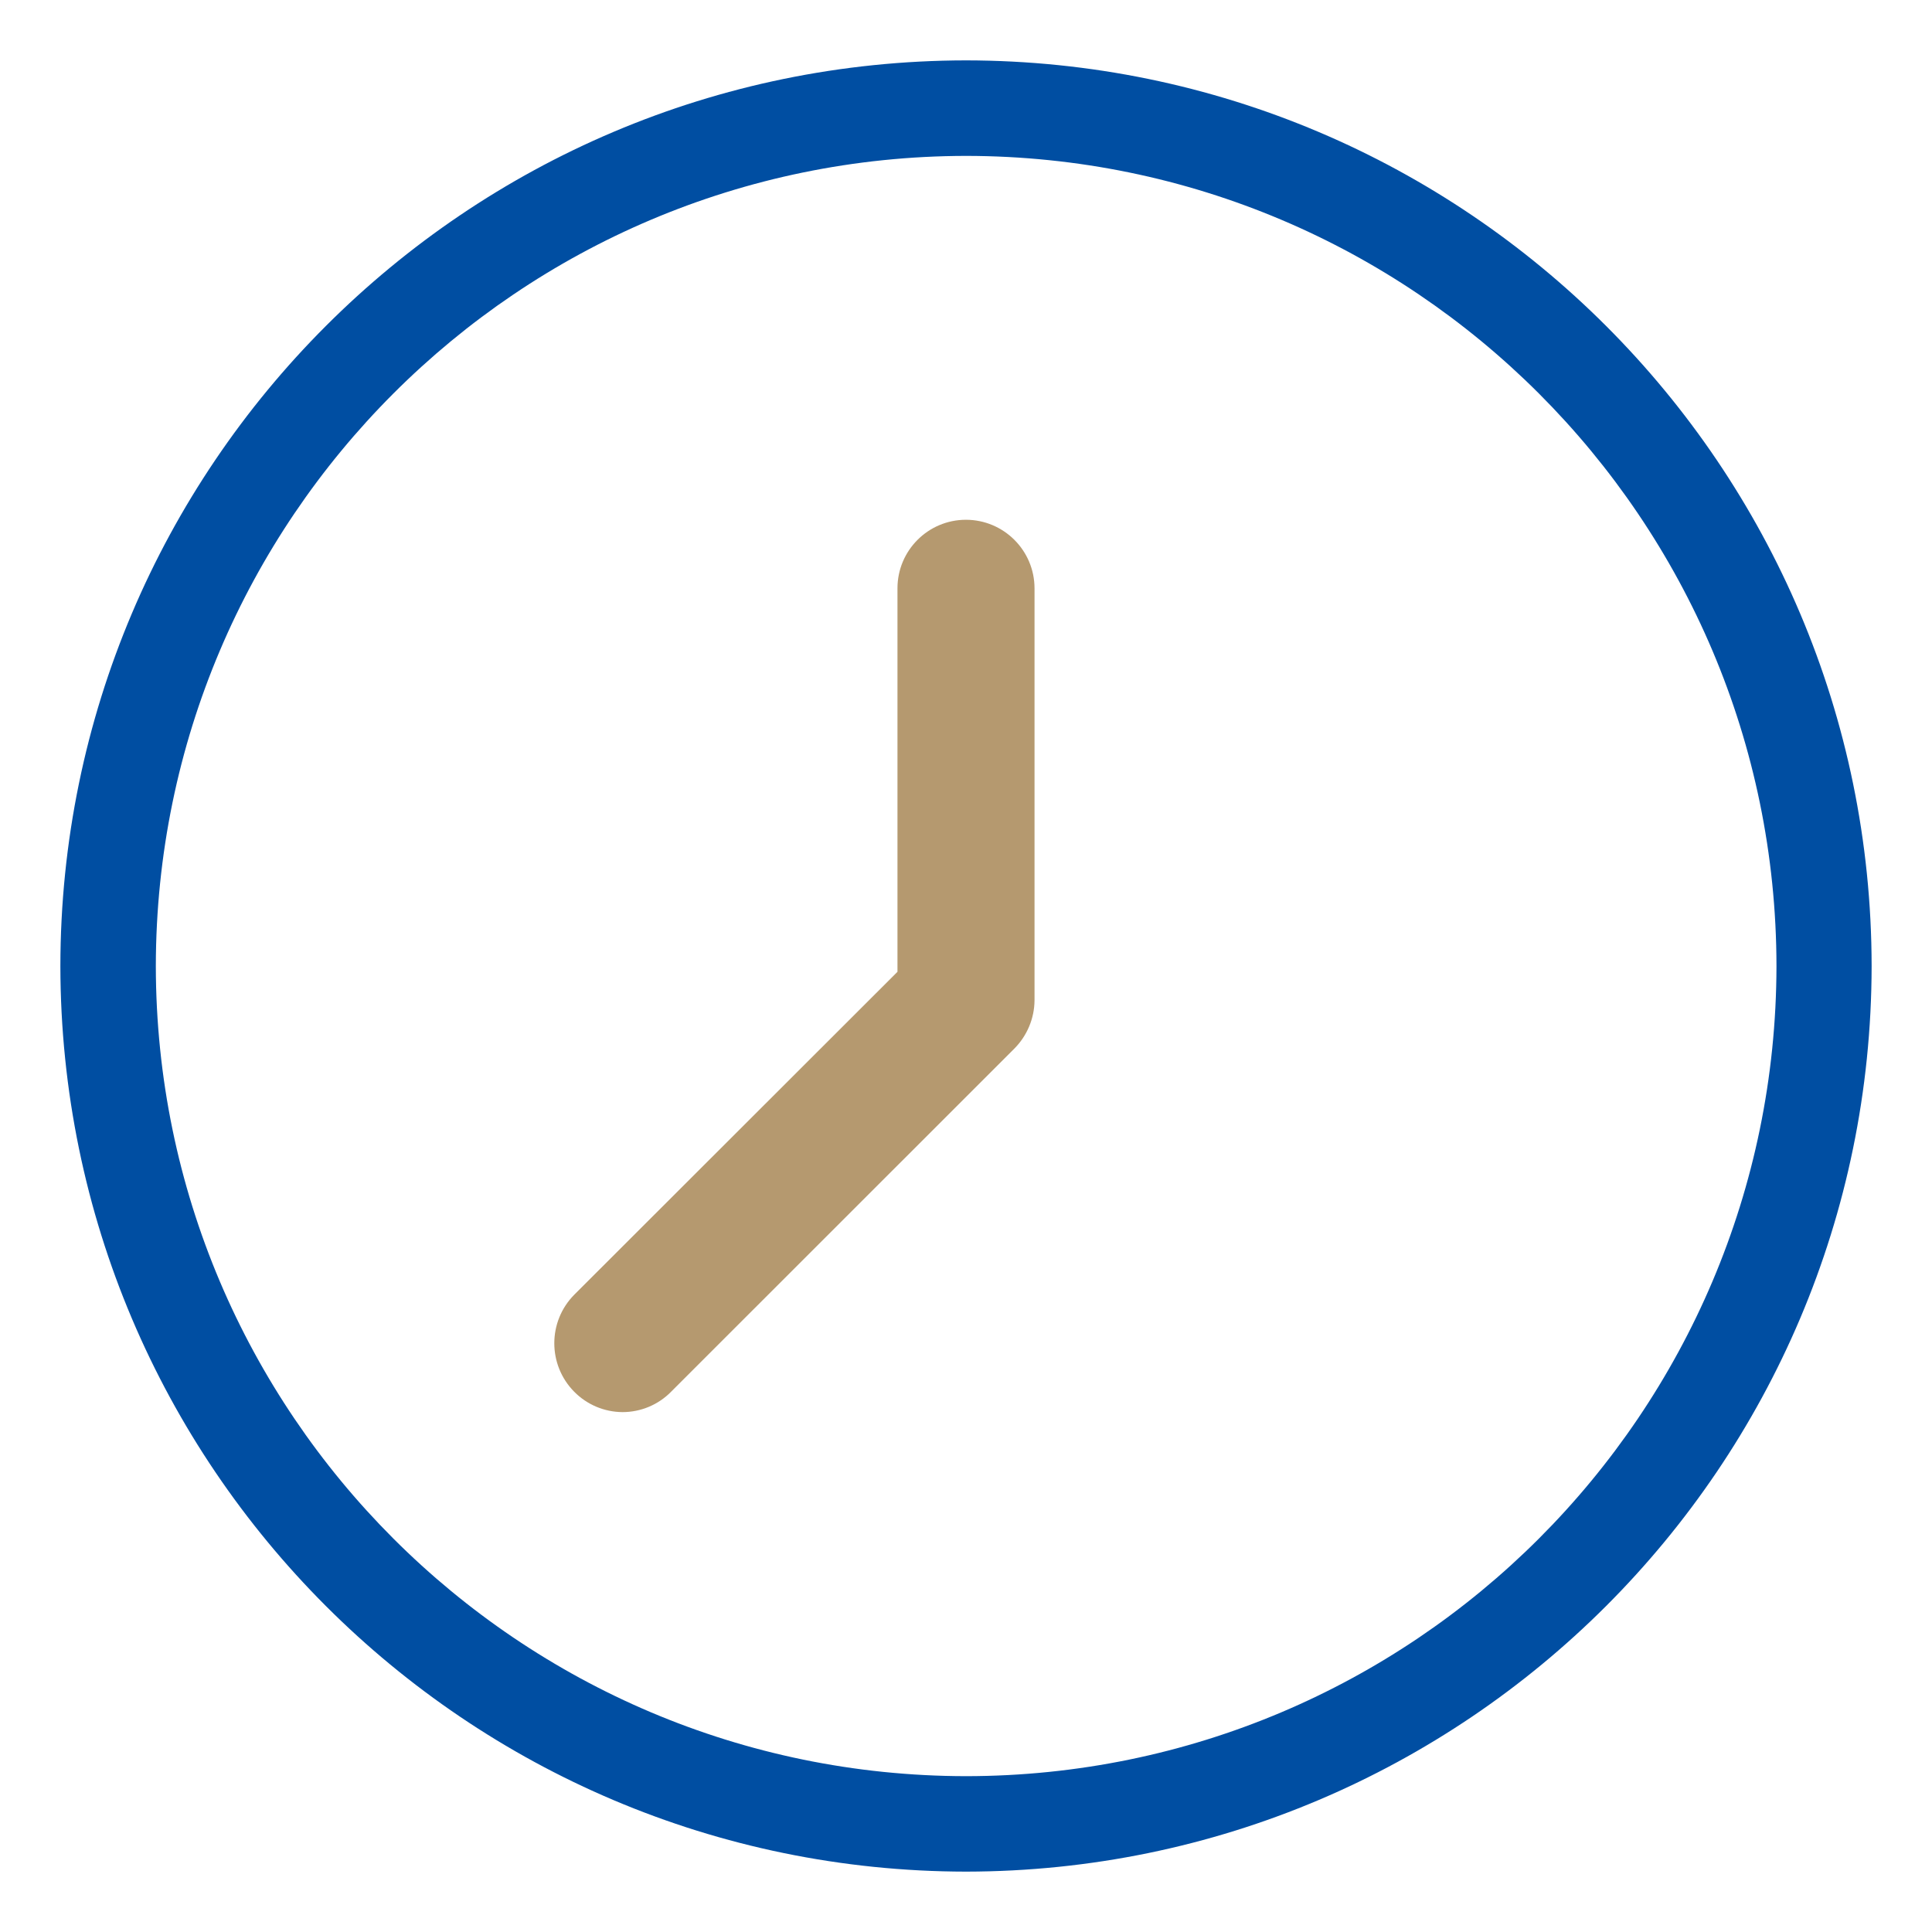 <svg xmlns="http://www.w3.org/2000/svg" xmlns:xlink="http://www.w3.org/1999/xlink" fill="none" version="1.1" width="32" height="32" viewBox="0 0 32 32"><defs><clipPath id="master_svg0_217_10508"><rect x="0" y="0" width="32" height="32" rx="0"/></clipPath></defs><g clip-path="url(#master_svg0_217_10508)"><g><path d="M1,16.002C1.007,7.722,7.718,1.01,16,1C24.282,1.01,30.993,7.722,31,16.002C30.99,24.281,24.28,30.99,16,31C7.72,30.99,1.01,24.281,1,16.002ZM2.581,16.002C2.59,23.408,8.593,29.41,16,29.419C23.409,29.413,29.414,23.41,29.424,16.002C29.416,8.593,23.41,2.589,16,2.582C8.592,2.592,2.589,8.595,2.581,16.002Z" fill="#004EA2" fill-opacity="1" style="mix-blend-mode:passthrough"/></g><g><path d="M9.511,21.445C9.071,21.89,9.071,22.607,9.511,23.052C9.722,23.266,10.009,23.387,10.31,23.389C10.613,23.389,10.903,23.268,11.115,23.052L16.798,17.371C17.011,17.158,17.133,16.869,17.135,16.568L17.135,9.744C17.134,9.117,16.625,8.609,15.998,8.609C15.372,8.61,14.865,9.118,14.865,9.744L14.865,16.096L9.511,21.445Z" fill="#B5996F" fill-opacity="1" style="mix-blend-mode:passthrough"/></g></g></svg>